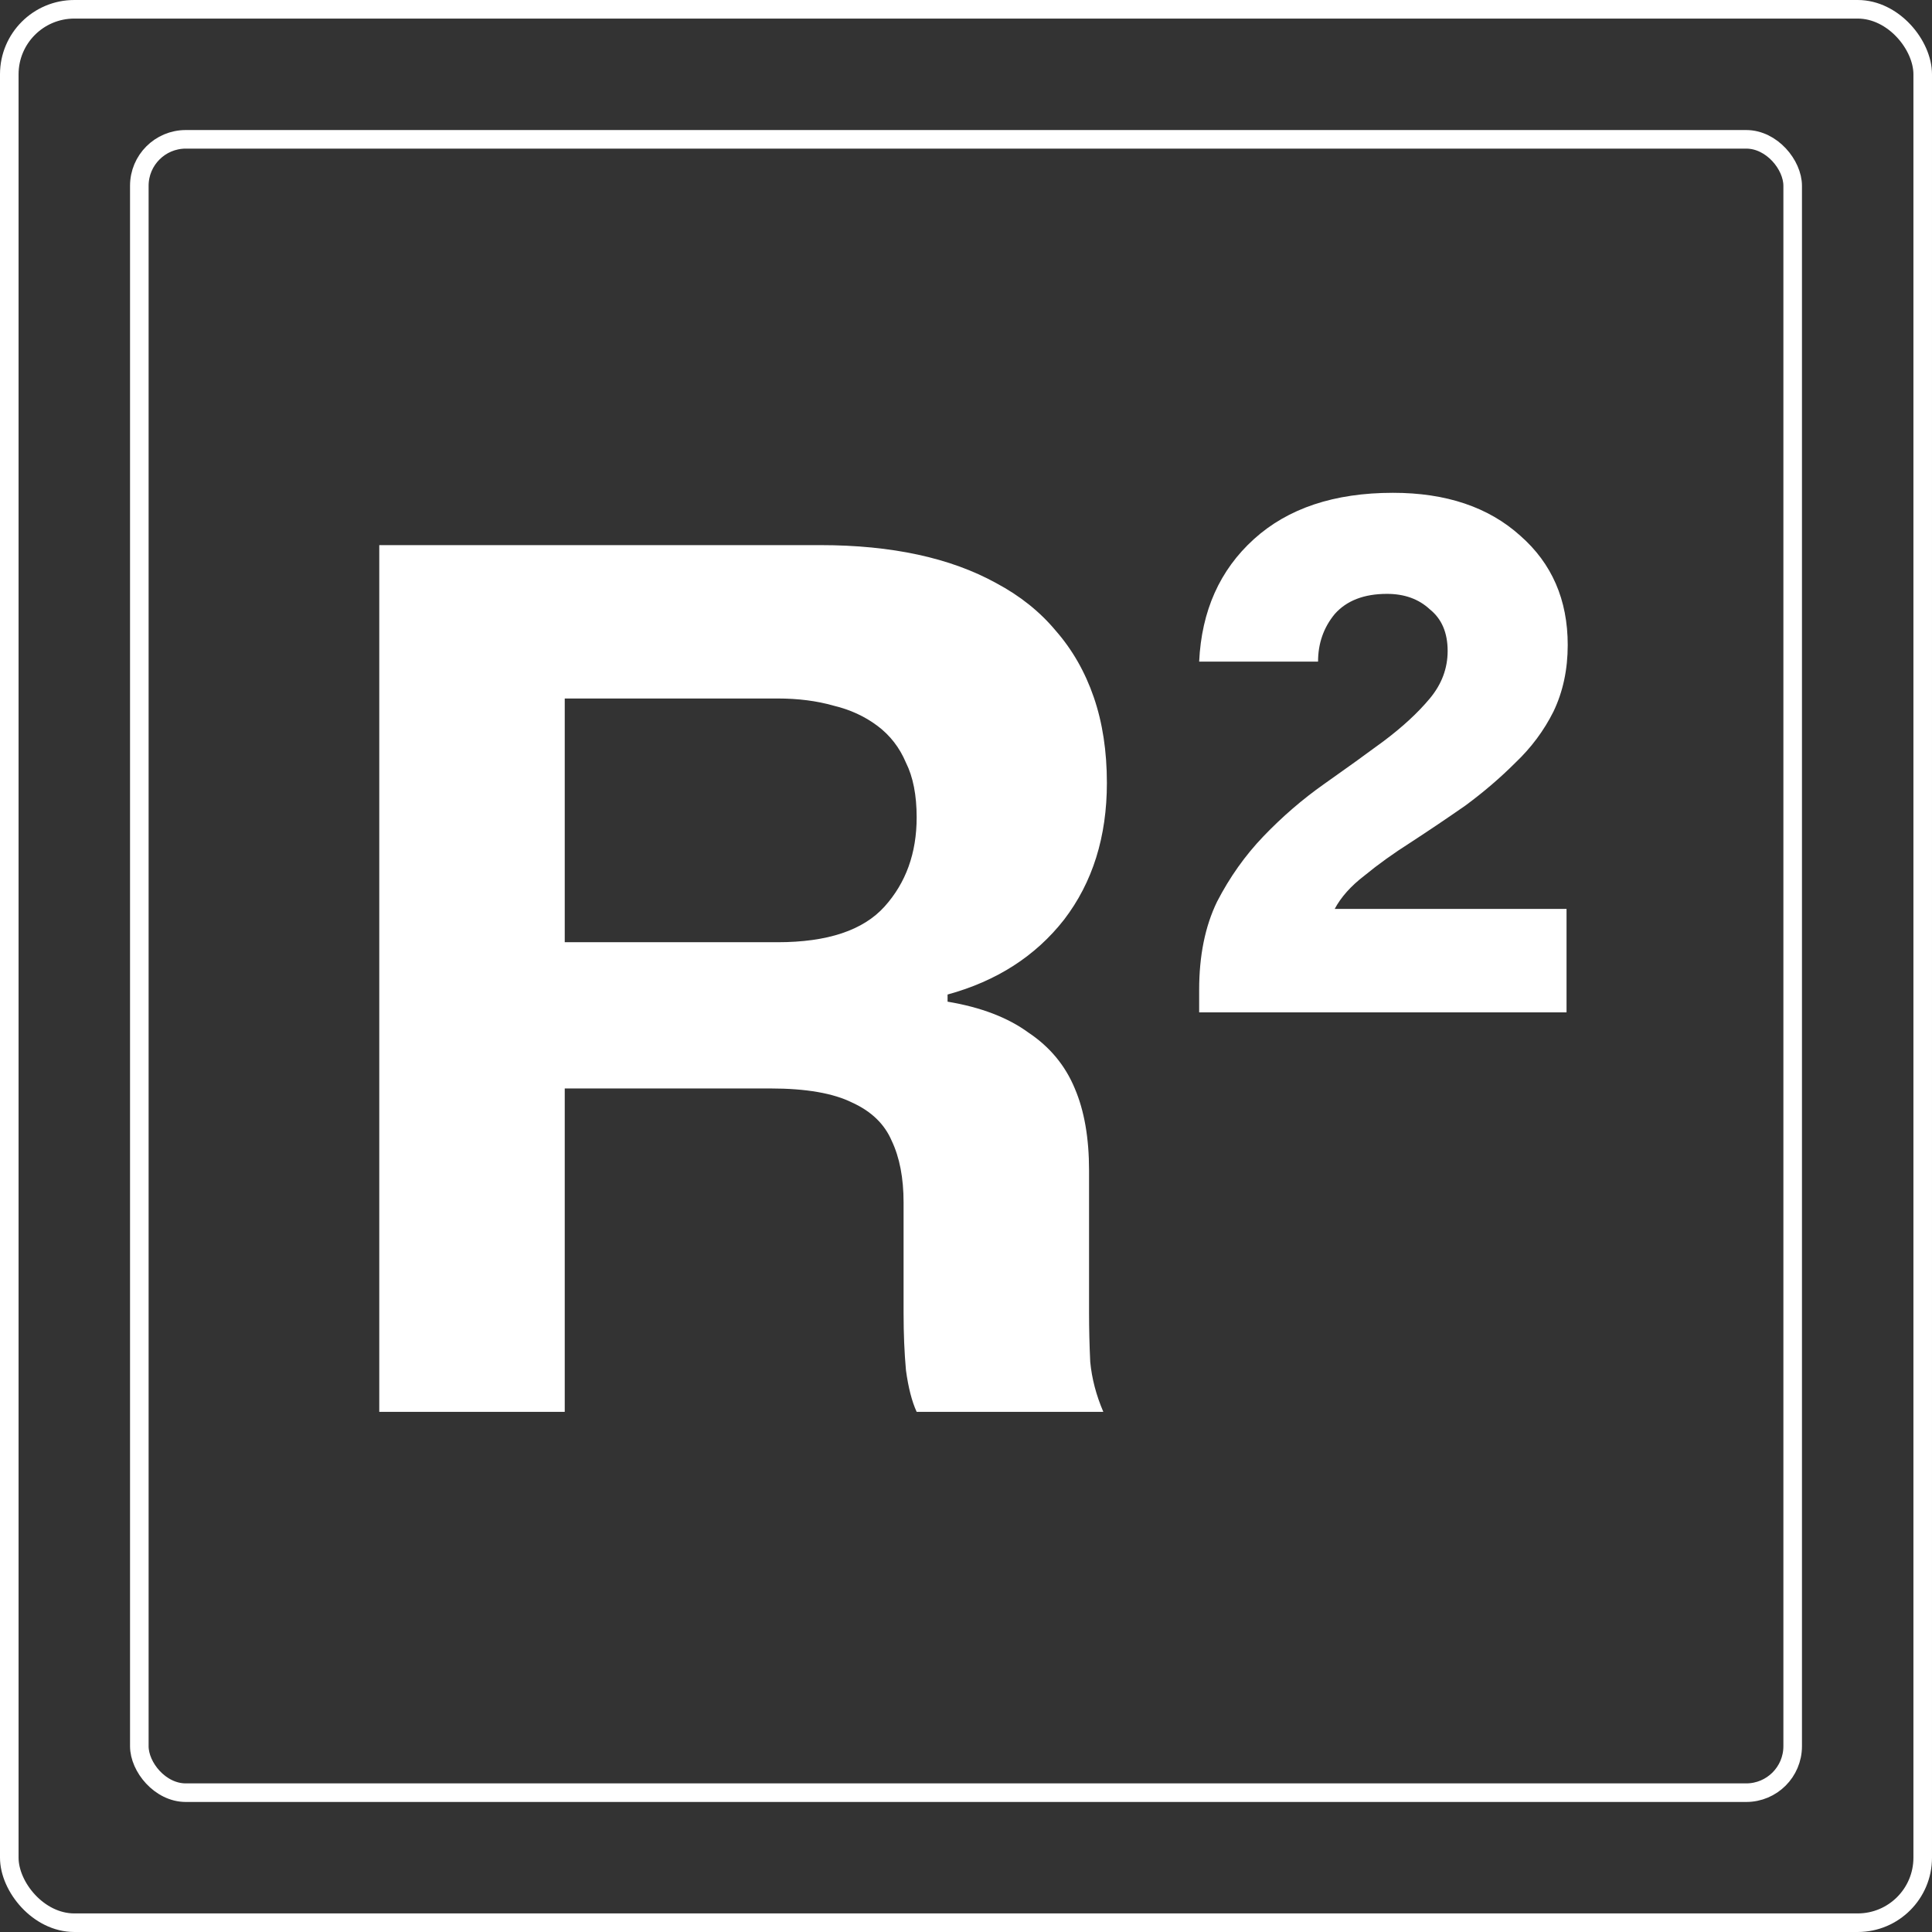 <svg width="104" height="104" viewBox="0 0 104 104" fill="none" xmlns="http://www.w3.org/2000/svg">
<rect x="0" y="0" width="104" height="104" fill="#333333" stroke="none"/>
<path d="M20.416 76V29.344H44.16C46.08 29.344 47.829 29.515 49.408 29.856C50.987 30.197 52.395 30.709 53.632 31.392C54.912 32.075 55.979 32.928 56.832 33.952C57.728 34.976 58.411 36.171 58.88 37.536C59.349 38.901 59.584 40.437 59.584 42.144C59.584 45.045 58.816 47.499 57.28 49.504C55.744 51.467 53.653 52.811 51.008 53.536V53.92C52.8 54.219 54.251 54.773 55.36 55.584C56.512 56.352 57.344 57.355 57.856 58.592C58.368 59.787 58.624 61.259 58.624 63.008V70.688C58.624 71.541 58.645 72.416 58.688 73.312C58.773 74.208 59.008 75.104 59.392 76H49.344C49.088 75.445 48.896 74.699 48.768 73.76C48.683 72.821 48.64 71.797 48.64 70.688V64.736C48.64 63.413 48.427 62.304 48 61.408C47.616 60.512 46.912 59.829 45.888 59.36C44.864 58.848 43.392 58.592 41.472 58.592H29.504V50.72H41.856C44.544 50.72 46.464 50.08 47.616 48.8C48.768 47.52 49.344 45.92 49.344 44C49.344 42.805 49.152 41.824 48.768 41.056C48.427 40.245 47.915 39.584 47.232 39.072C46.549 38.56 45.76 38.197 44.864 37.984C43.968 37.728 42.965 37.6 41.856 37.6H30.4V76H20.416ZM64.551 54.496V53.28C64.551 51.445 64.871 49.867 65.511 48.544C66.194 47.221 67.026 46.048 68.007 45.024C69.031 43.957 70.119 43.019 71.271 42.208C72.423 41.397 73.49 40.629 74.471 39.904C75.495 39.136 76.327 38.368 76.967 37.6C77.607 36.832 77.927 35.979 77.927 35.04C77.927 34.059 77.607 33.312 76.967 32.8C76.37 32.245 75.602 31.968 74.663 31.968C73.426 31.968 72.487 32.331 71.847 33.056C71.25 33.781 70.951 34.635 70.951 35.616H64.551C64.679 32.885 65.66 30.688 67.495 29.024C69.33 27.36 71.826 26.528 74.983 26.528C77.842 26.528 80.124 27.296 81.831 28.832C83.538 30.325 84.391 32.288 84.391 34.72C84.391 36.043 84.135 37.237 83.623 38.304C83.111 39.328 82.428 40.245 81.575 41.056C80.764 41.867 79.868 42.635 78.887 43.36C77.906 44.043 76.924 44.704 75.943 45.344C75.004 45.941 74.172 46.539 73.447 47.136C72.722 47.691 72.188 48.288 71.847 48.928H84.327V54.496H64.551Z" fill="white"/>
<rect x="7.5" y="7.5" width="89" height="89" rx="2.5" stroke="white"/>
<rect x="0.5" y="0.5" width="103" height="103" rx="3.5" stroke="white"/>
</svg>
